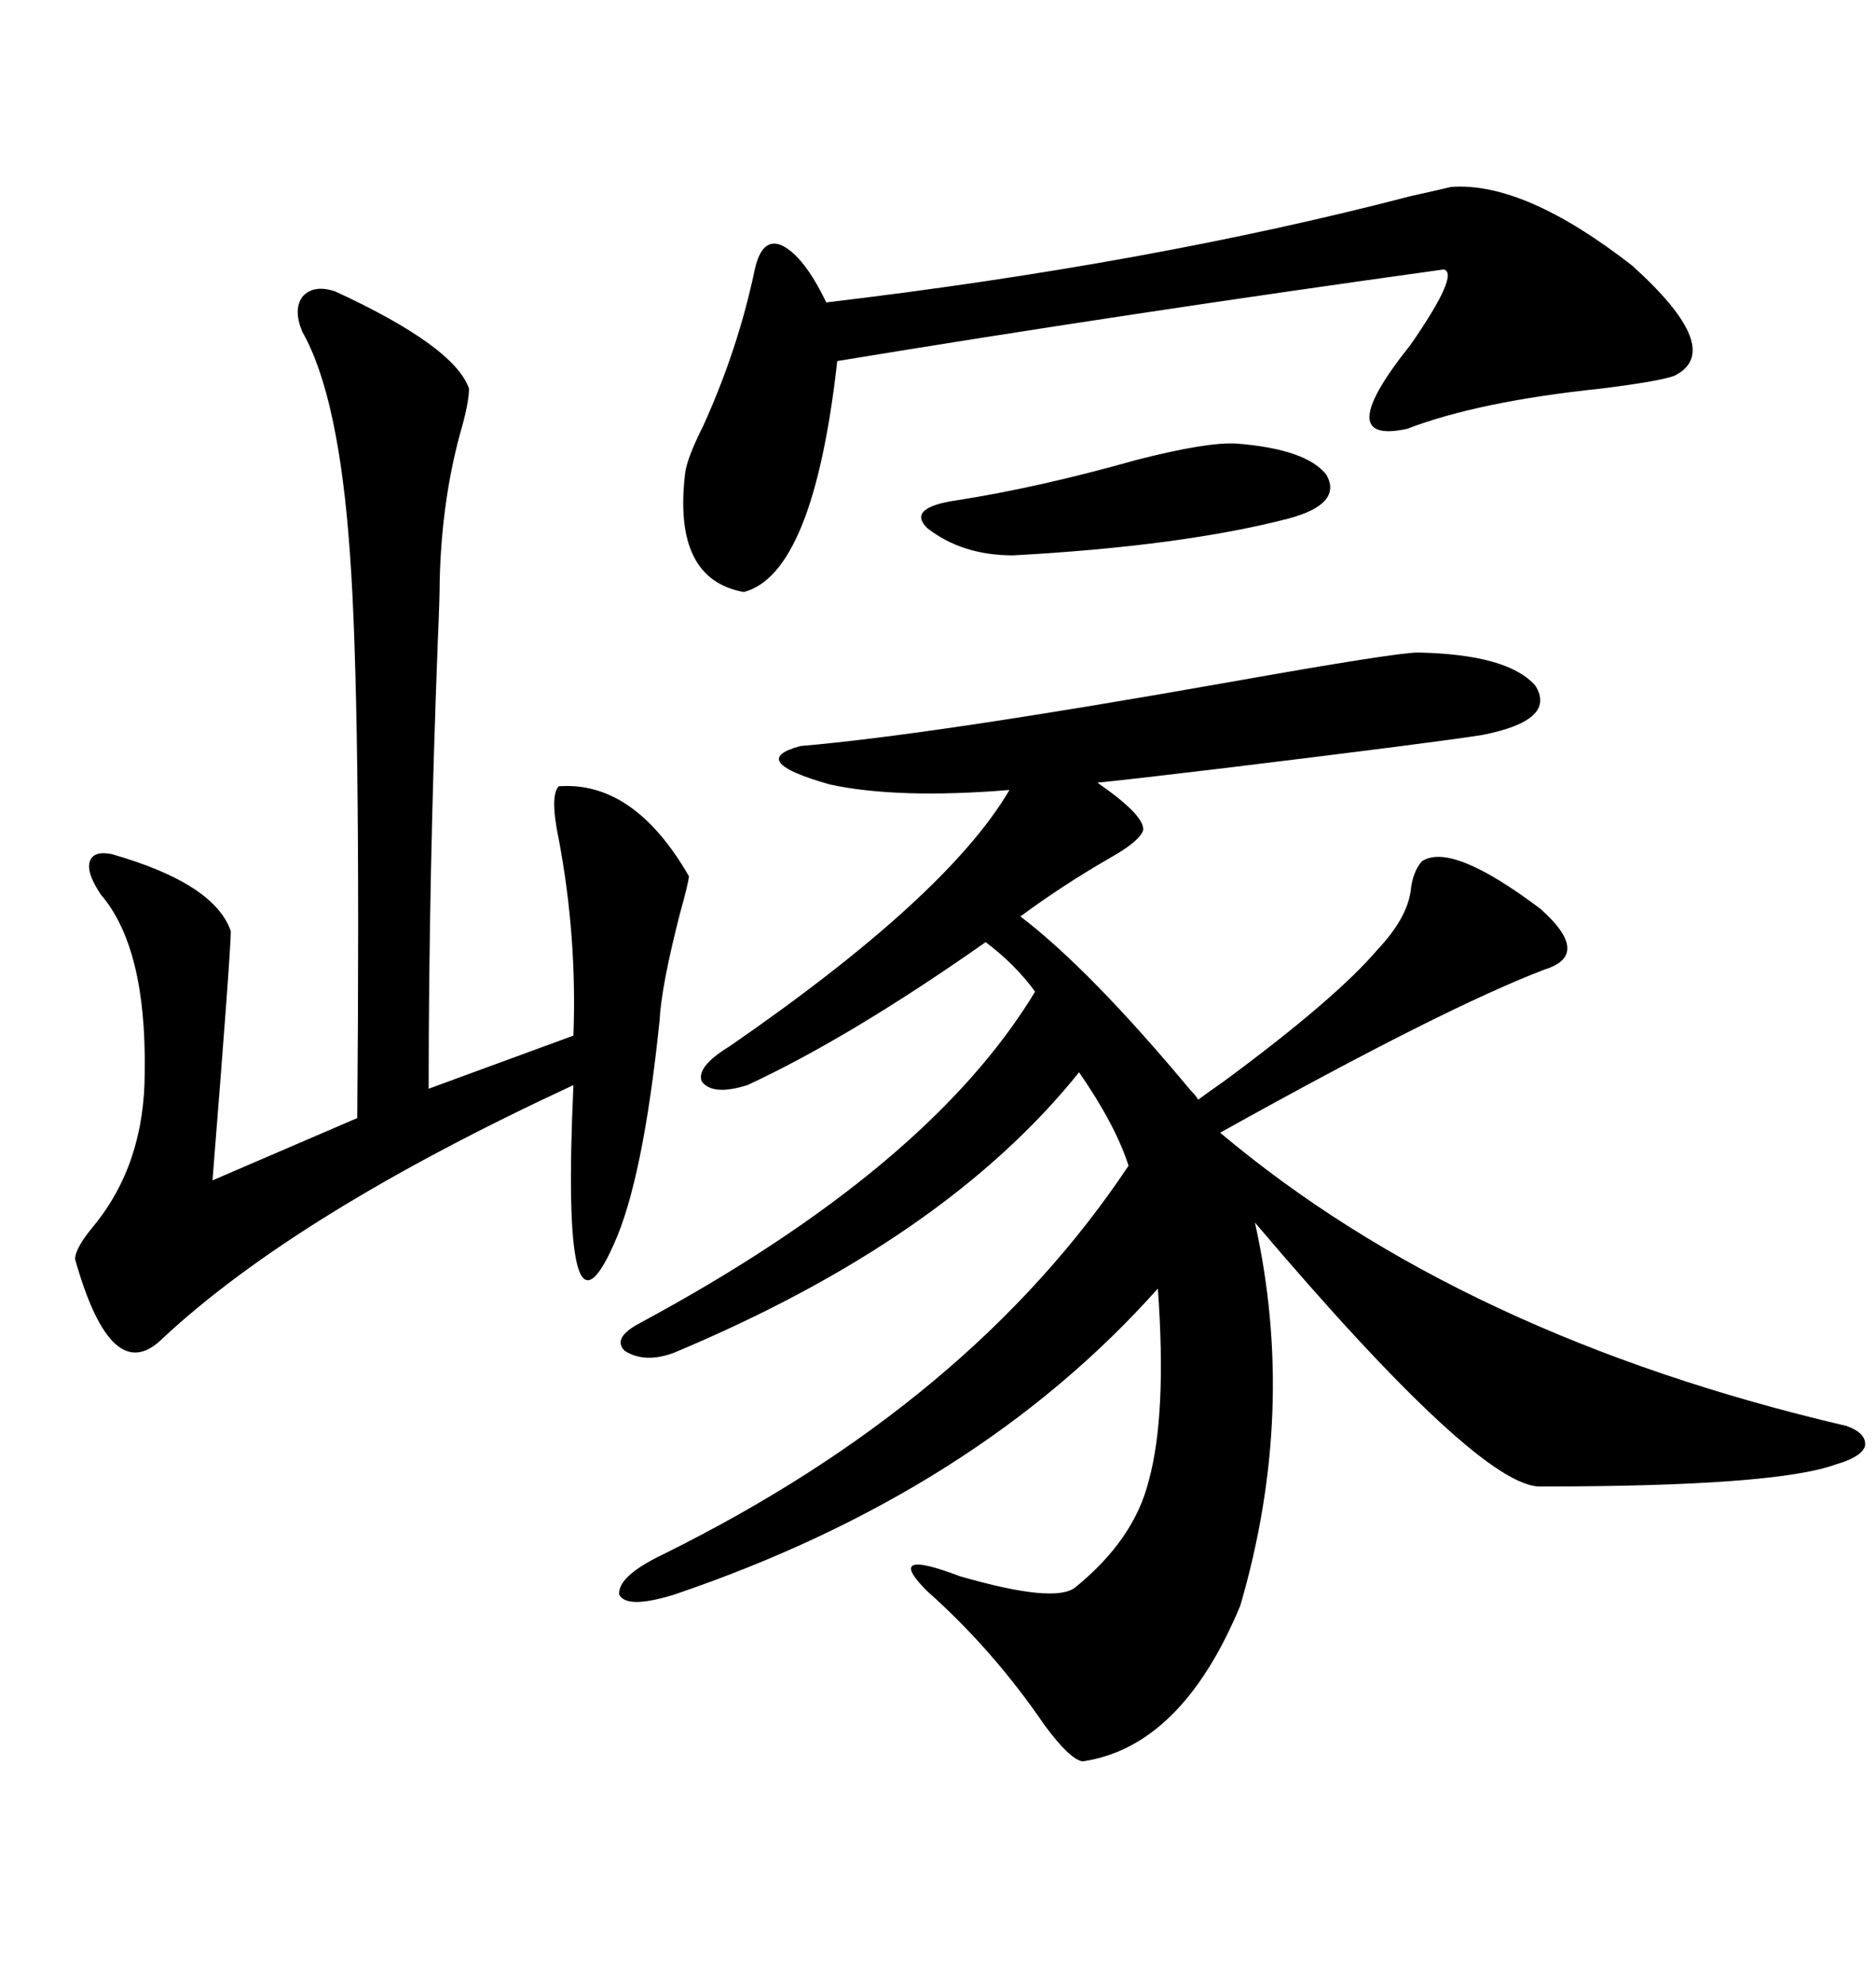 <svg xmlns="http://www.w3.org/2000/svg" xmlns:xlink="http://www.w3.org/1999/xlink" width="300" height="317.285"><path d="M226.76 104.30L226.76 104.30Q241.11 104.59 245.51 109.57L245.51 109.57Q249.02 115.14 237.01 117.48L237.01 117.48Q229.69 118.65 196.00 122.75L196.00 122.75Q181.35 124.51 175.49 125.10L175.49 125.10Q183.11 130.37 182.81 132.71L182.81 132.71Q182.23 134.47 177.54 137.11L177.54 137.11Q169.92 141.50 163.18 146.48L163.18 146.48Q174.32 154.98 190.43 174.32L190.43 174.32Q191.31 175.20 191.60 175.78L191.60 175.78Q192.77 174.90 195.70 172.85L195.70 172.85Q213.57 159.67 220.31 151.76L220.31 151.76Q225 146.78 225.59 142.38L225.59 142.38Q225.88 139.45 227.34 137.70L227.34 137.70Q232.03 134.47 246.39 145.31L246.39 145.31Q254.59 152.64 246.97 154.98L246.97 154.98Q230.86 161.13 195.12 181.05L195.12 181.05Q233.79 213.57 295.31 227.93L295.31 227.93Q298.54 229.10 298.24 231.15L298.24 231.15Q297.66 232.91 293.55 234.08L293.55 234.08Q283.89 237.60 246.39 237.60L246.39 237.60Q236.72 237.89 200.68 195.41L200.68 195.41Q207.42 225.59 198.34 256.64L198.34 256.64Q188.96 279.20 173.14 281.54L173.14 281.54Q171.09 281.25 166.99 275.68L166.99 275.68Q158.79 263.67 148.24 254.30L148.24 254.30Q141.21 247.27 153.52 251.95L153.52 251.95Q168.75 256.35 171.97 253.71L171.97 253.71Q181.35 246.09 183.69 236.72L183.69 236.72Q186.62 226.17 185.16 205.96L185.16 205.96Q156.15 238.48 107.81 254.88L107.81 254.88Q100.20 257.23 99.02 254.88L99.02 254.88Q98.73 251.95 106.05 248.44L106.05 248.44Q155.27 224.12 180.47 186.33L180.47 186.33Q178.42 179.88 172.56 171.39L172.56 171.39Q151.17 198.05 107.81 216.21L107.81 216.21Q103.13 217.97 99.90 215.92L99.90 215.92Q97.85 213.87 102.25 211.52L102.25 211.52Q148.54 186.62 165.53 158.50L165.53 158.50Q162.30 154.10 157.62 150.59L157.62 150.59Q135.94 165.82 119.53 173.44L119.53 173.44Q113.96 175.20 112.21 172.85L112.21 172.85Q111.33 170.51 116.60 167.29L116.60 167.29Q151.46 143.26 161.43 126.27L161.43 126.27Q143.55 127.73 132.71 125.39L132.71 125.39Q119.24 121.58 128.03 119.24L128.03 119.24Q148.83 117.48 196.88 108.98L196.88 108.98Q223.24 104.30 226.76 104.30ZM53.61 46.58L53.61 46.58Q72.66 55.37 75 62.11L75 62.11Q75 64.45 73.54 69.43L73.54 69.43Q70.61 80.27 70.31 92.87L70.31 92.87Q70.31 95.80 70.02 102.25L70.02 102.25Q68.55 140.33 68.55 174.02L68.55 174.02L91.70 165.53Q92.29 149.71 89.36 134.18L89.36 134.18Q87.89 127.15 89.36 125.68L89.36 125.68Q101.37 124.80 110.16 140.04L110.16 140.04Q110.16 140.92 108.69 146.19L108.69 146.19Q105.76 157.62 105.47 163.18L105.47 163.18Q102.83 188.67 98.14 198.93L98.14 198.93Q89.65 217.97 91.70 173.44L91.70 173.44Q47.46 193.95 26.07 213.87L26.07 213.87Q17.87 222.07 12.01 201.27L12.01 201.27Q12.01 199.51 14.94 196.00L14.94 196.00Q23.14 186.04 23.14 171.39L23.14 171.39Q23.44 151.46 16.11 142.97L16.11 142.97Q13.77 139.45 14.36 137.70L14.36 137.70Q14.94 135.94 17.87 136.52L17.87 136.52Q34.28 141.21 36.91 148.83L36.91 148.83Q36.91 152.05 33.98 188.67L33.98 188.67L57.13 178.71Q57.71 112.21 55.96 88.48L55.96 88.48Q54.20 63.28 48.34 53.03L48.34 53.03Q46.88 49.51 48.34 47.46L48.34 47.46Q50.10 45.41 53.61 46.58ZM232.03 29.88L232.03 29.88Q243.75 29.00 261.04 42.48L261.04 42.48Q275.98 55.96 267.77 60.06L267.77 60.06Q265.43 60.94 256.05 62.11L256.05 62.11Q236.43 64.16 225 68.55L225 68.55Q212.70 71.19 225.59 55.08L225.59 55.08Q233.50 43.65 230.86 43.07L230.86 43.07Q180.18 50.10 133.89 57.71L133.89 57.71Q130.08 91.70 118.95 94.63L118.95 94.63Q107.52 92.58 109.57 75.59L109.57 75.59Q109.86 73.24 112.50 67.97L112.50 67.97Q118.07 55.66 120.70 43.07L120.70 43.07Q121.88 37.79 125.10 39.26L125.10 39.26Q128.61 41.02 132.13 48.34L132.13 48.34Q183.98 42.19 225.59 31.35L225.59 31.35Q230.86 30.18 232.03 29.88ZM197.75 70.90L197.75 70.90Q208.89 71.78 212.11 75.88L212.11 75.88Q214.75 80.57 205.96 82.91L205.96 82.91Q188.96 87.30 162.01 88.77L162.01 88.77Q153.81 88.77 148.24 84.38L148.24 84.38Q145.02 81.15 152.93 79.98L152.93 79.98Q166.11 77.93 181.64 73.54L181.64 73.54Q193.07 70.61 197.75 70.90Z"/></svg>